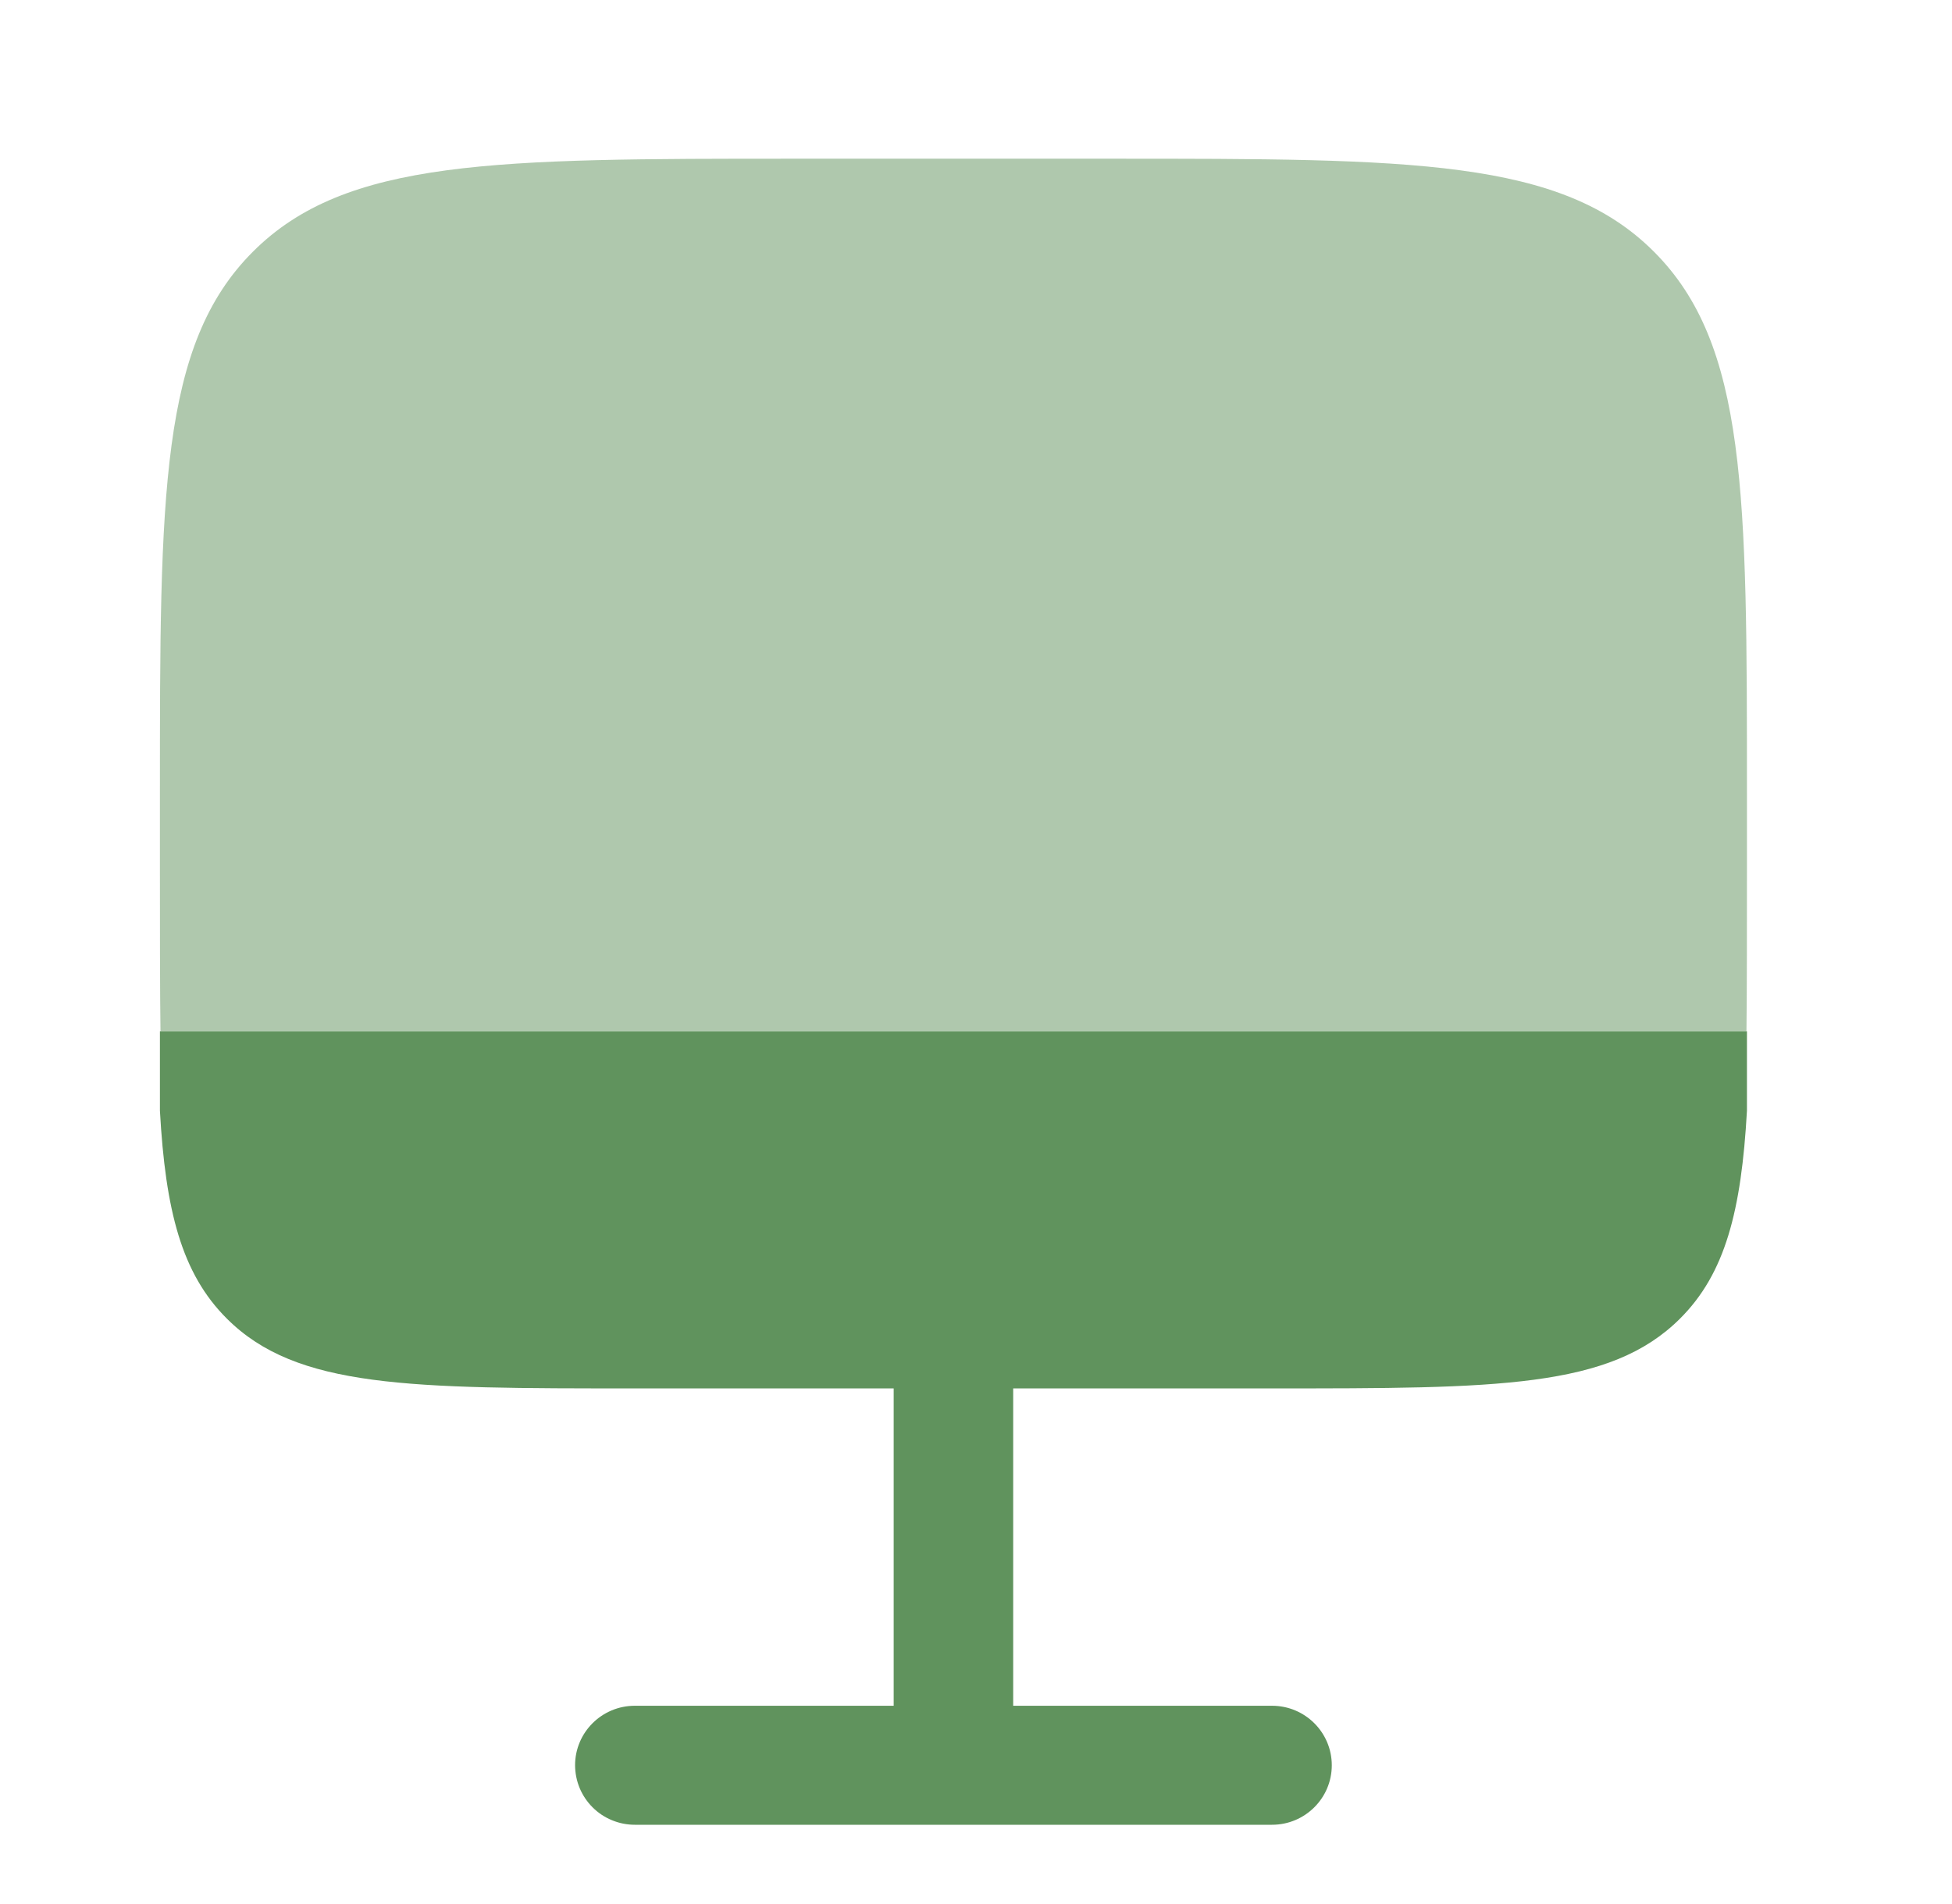 <svg width="41" height="40" viewBox="0 0 41 40" fill="none" xmlns="http://www.w3.org/2000/svg">
<path opacity="0.5" d="M16.693 3.334H23.359C29.644 3.334 32.788 3.334 34.739 5.287C36.693 7.239 36.693 10.382 36.693 16.667V18.334C36.693 19.254 36.693 20.917 36.683 21.667H3.371C3.359 20.917 3.359 19.254 3.359 18.334V16.667C3.359 10.382 3.359 7.239 5.313 5.287C7.264 3.334 10.408 3.334 16.693 3.334Z" fill="#60935D"/>
<path d="M13.334 29.168C8.601 29.168 6.234 29.168 4.766 27.703C3.813 26.755 3.476 25.431 3.359 23.335V21.668H36.693V23.335C36.576 25.431 36.239 26.755 35.286 27.703C33.816 29.168 31.451 29.168 26.719 29.168H21.281V35.835H26.718C27.411 35.835 27.973 36.395 27.973 37.085C27.973 37.775 27.411 38.335 26.718 38.335H13.334C13.17 38.335 13.007 38.303 12.855 38.24C12.703 38.178 12.564 38.086 12.448 37.97C12.331 37.854 12.239 37.716 12.175 37.564C12.112 37.412 12.08 37.249 12.079 37.085C12.079 36.395 12.641 35.835 13.334 35.835H18.771V29.168H13.334Z" fill="#60935D"/>
</svg>
